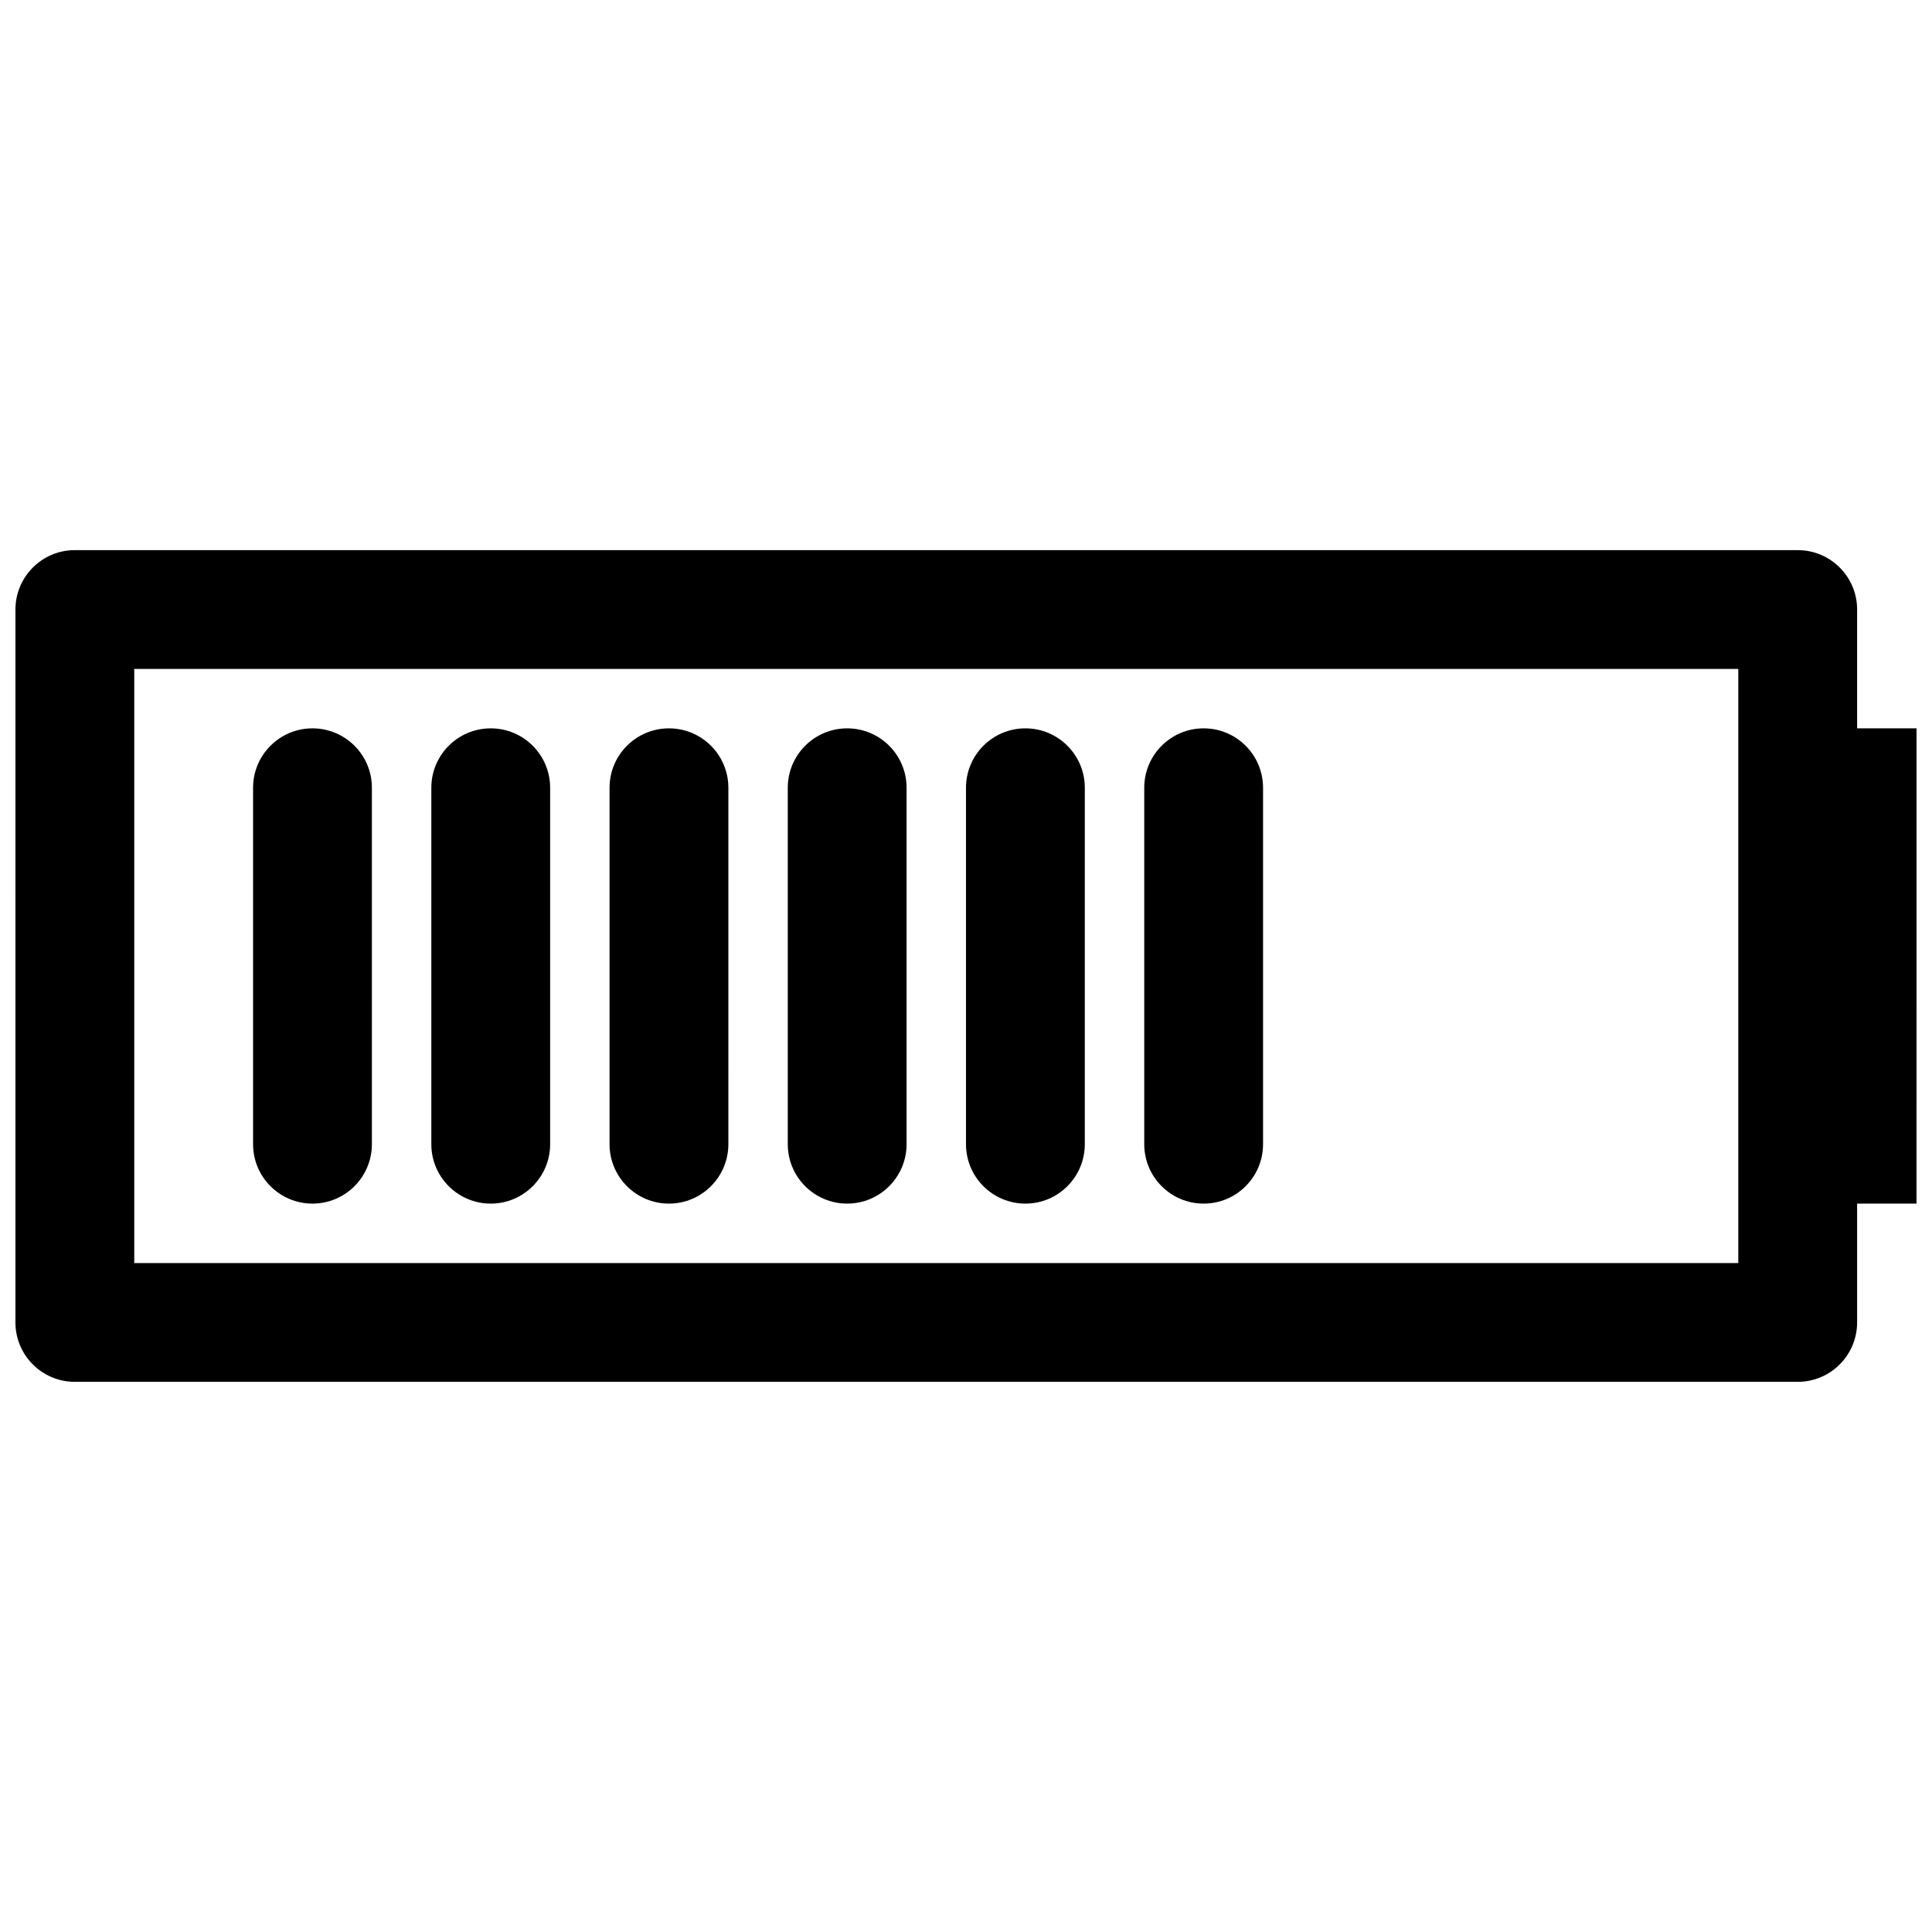 <?xml version="1.0" encoding="UTF-8"?>
<!-- Uploaded to: SVG Repo, www.svgrepo.com, Generator: SVG Repo Mixer Tools -->
<svg width="800px" height="800px" version="1.1" viewBox="144 144 512 512" xmlns="http://www.w3.org/2000/svg">
 <defs>
  <clipPath id="a">
   <path d="m148.09 289h503.81v222h-503.81z"/>
  </clipPath>
 </defs>
 <g clip-path="url(#a)">
  <path d="m148.09 494.46c0 8.691 7.055 15.742 15.742 15.742h456.58c8.691 0 15.742-7.055 15.742-15.742v-31.488h15.742l0.004-125.95h-15.742v-31.488c0-8.691-7.055-15.742-15.742-15.742l-456.58-0.004c-8.691 0-15.742 7.055-15.742 15.742zm31.488-173.18h425.09v157.44h-425.09z"/>
 </g>
 <path d="m226.81 337.02c-8.691 0-15.742 7.055-15.742 15.742v94.465c0 8.691 7.055 15.742 15.742 15.742 8.691 0 15.742-7.055 15.742-15.742l0.004-94.465c0-8.691-7.055-15.742-15.746-15.742z"/>
 <path d="m274.05 337.02c-8.691 0-15.742 7.055-15.742 15.742v94.465c0 8.691 7.055 15.742 15.742 15.742 8.691 0 15.742-7.055 15.742-15.742v-94.465c0-8.691-7.051-15.742-15.742-15.742z"/>
 <path d="m321.28 337.02c-8.691 0-15.742 7.055-15.742 15.742v94.465c0 8.691 7.055 15.742 15.742 15.742 8.691 0 15.742-7.055 15.742-15.742l0.004-94.465c0-8.691-7.055-15.742-15.746-15.742z"/>
 <path d="m368.51 337.02c-8.691 0-15.742 7.055-15.742 15.742v94.465c0 8.691 7.055 15.742 15.742 15.742 8.691 0 15.742-7.055 15.742-15.742v-94.465c0-8.691-7.055-15.742-15.742-15.742z"/>
 <path d="m415.74 337.02c-8.691 0-15.742 7.055-15.742 15.742v94.465c0 8.691 7.055 15.742 15.742 15.742 8.691 0 15.742-7.055 15.742-15.742l0.004-94.465c0-8.691-7.055-15.742-15.746-15.742z"/>
 <path d="m462.98 337.02c-8.691 0-15.742 7.055-15.742 15.742v94.465c0 8.691 7.055 15.742 15.742 15.742 8.691 0 15.742-7.055 15.742-15.742v-94.465c0-8.691-7.055-15.742-15.742-15.742z"/>
</svg>